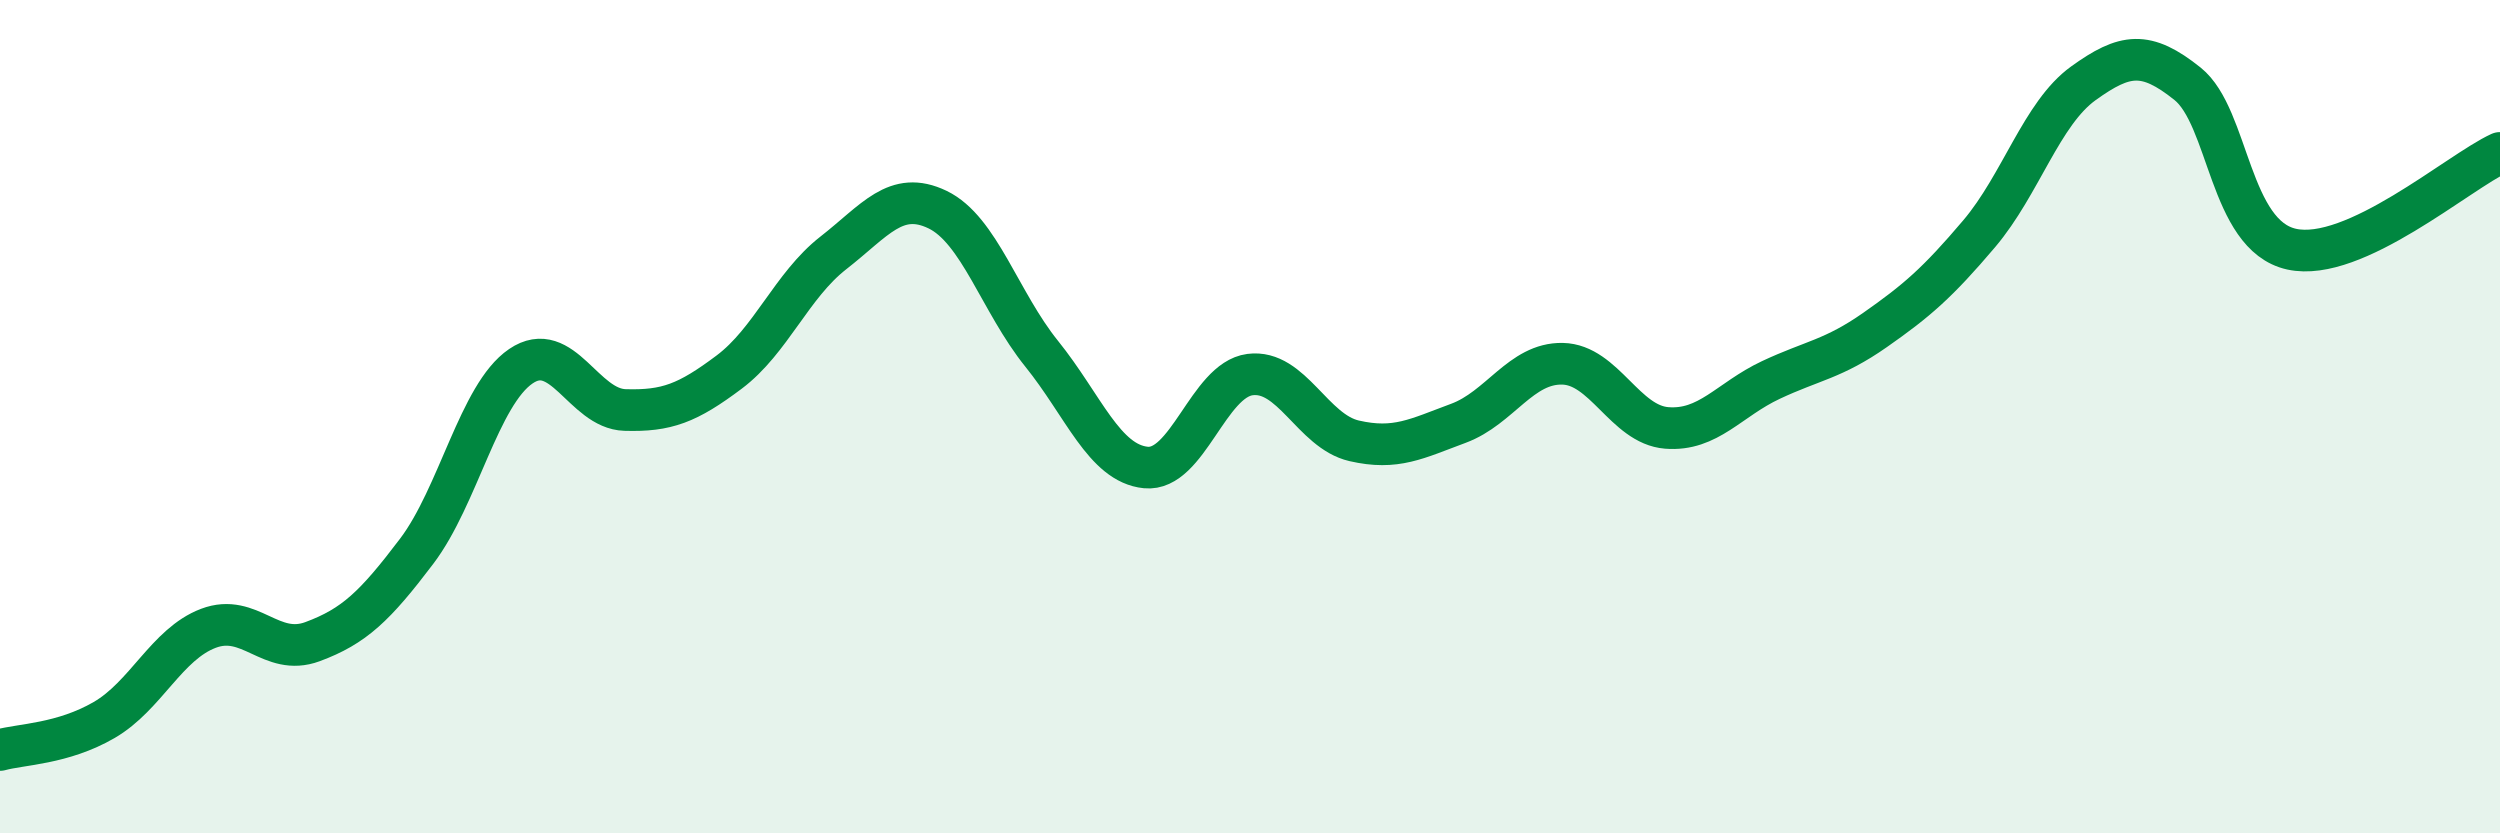 
    <svg width="60" height="20" viewBox="0 0 60 20" xmlns="http://www.w3.org/2000/svg">
      <path
        d="M 0,18 C 0.5,17.86 1.5,17.86 2.5,17.28 C 3.5,16.7 4,15.46 5,15.08 C 6,14.7 6.5,15.77 7.5,15.4 C 8.5,15.03 9,14.55 10,13.23 C 11,11.91 11.5,9.47 12.5,8.79 C 13.5,8.11 14,9.81 15,9.84 C 16,9.87 16.5,9.68 17.5,8.93 C 18.5,8.18 19,6.85 20,6.07 C 21,5.29 21.5,4.55 22.5,5.03 C 23.5,5.51 24,7.25 25,8.49 C 26,9.73 26.5,11.12 27.5,11.22 C 28.5,11.32 29,9.12 30,8.99 C 31,8.86 31.5,10.35 32.5,10.58 C 33.5,10.81 34,10.53 35,10.16 C 36,9.79 36.5,8.71 37.5,8.73 C 38.5,8.75 39,10.19 40,10.27 C 41,10.35 41.5,9.59 42.5,9.12 C 43.5,8.65 44,8.62 45,7.92 C 46,7.22 46.5,6.79 47.5,5.61 C 48.5,4.43 49,2.72 50,2 C 51,1.28 51.5,1.21 52.5,2.01 C 53.5,2.81 53.5,5.65 55,5.98 C 56.5,6.31 59,4.13 60,3.67L60 20L0 20Z"
        fill="#008740"
        opacity="0.1"
        stroke-linecap="round"
        stroke-linejoin="round"
      />
      <path
        d="M 0,18 C 0.5,17.86 1.5,17.86 2.5,17.28 C 3.5,16.7 4,15.46 5,15.08 C 6,14.7 6.5,15.77 7.5,15.4 C 8.5,15.03 9,14.55 10,13.23 C 11,11.91 11.5,9.47 12.5,8.79 C 13.5,8.11 14,9.81 15,9.84 C 16,9.87 16.5,9.68 17.5,8.93 C 18.5,8.18 19,6.85 20,6.07 C 21,5.29 21.5,4.55 22.5,5.03 C 23.5,5.51 24,7.25 25,8.49 C 26,9.73 26.5,11.12 27.5,11.22 C 28.5,11.32 29,9.12 30,8.99 C 31,8.86 31.5,10.35 32.5,10.58 C 33.5,10.81 34,10.53 35,10.16 C 36,9.79 36.5,8.71 37.5,8.73 C 38.5,8.75 39,10.19 40,10.27 C 41,10.35 41.5,9.59 42.5,9.12 C 43.5,8.65 44,8.62 45,7.92 C 46,7.22 46.5,6.79 47.5,5.61 C 48.5,4.43 49,2.72 50,2 C 51,1.28 51.5,1.21 52.5,2.01 C 53.5,2.81 53.5,5.65 55,5.98 C 56.5,6.31 59,4.13 60,3.67"
        stroke="#008740"
        stroke-width="1"
        fill="none"
        stroke-linecap="round"
        stroke-linejoin="round"
      />
    </svg>
  